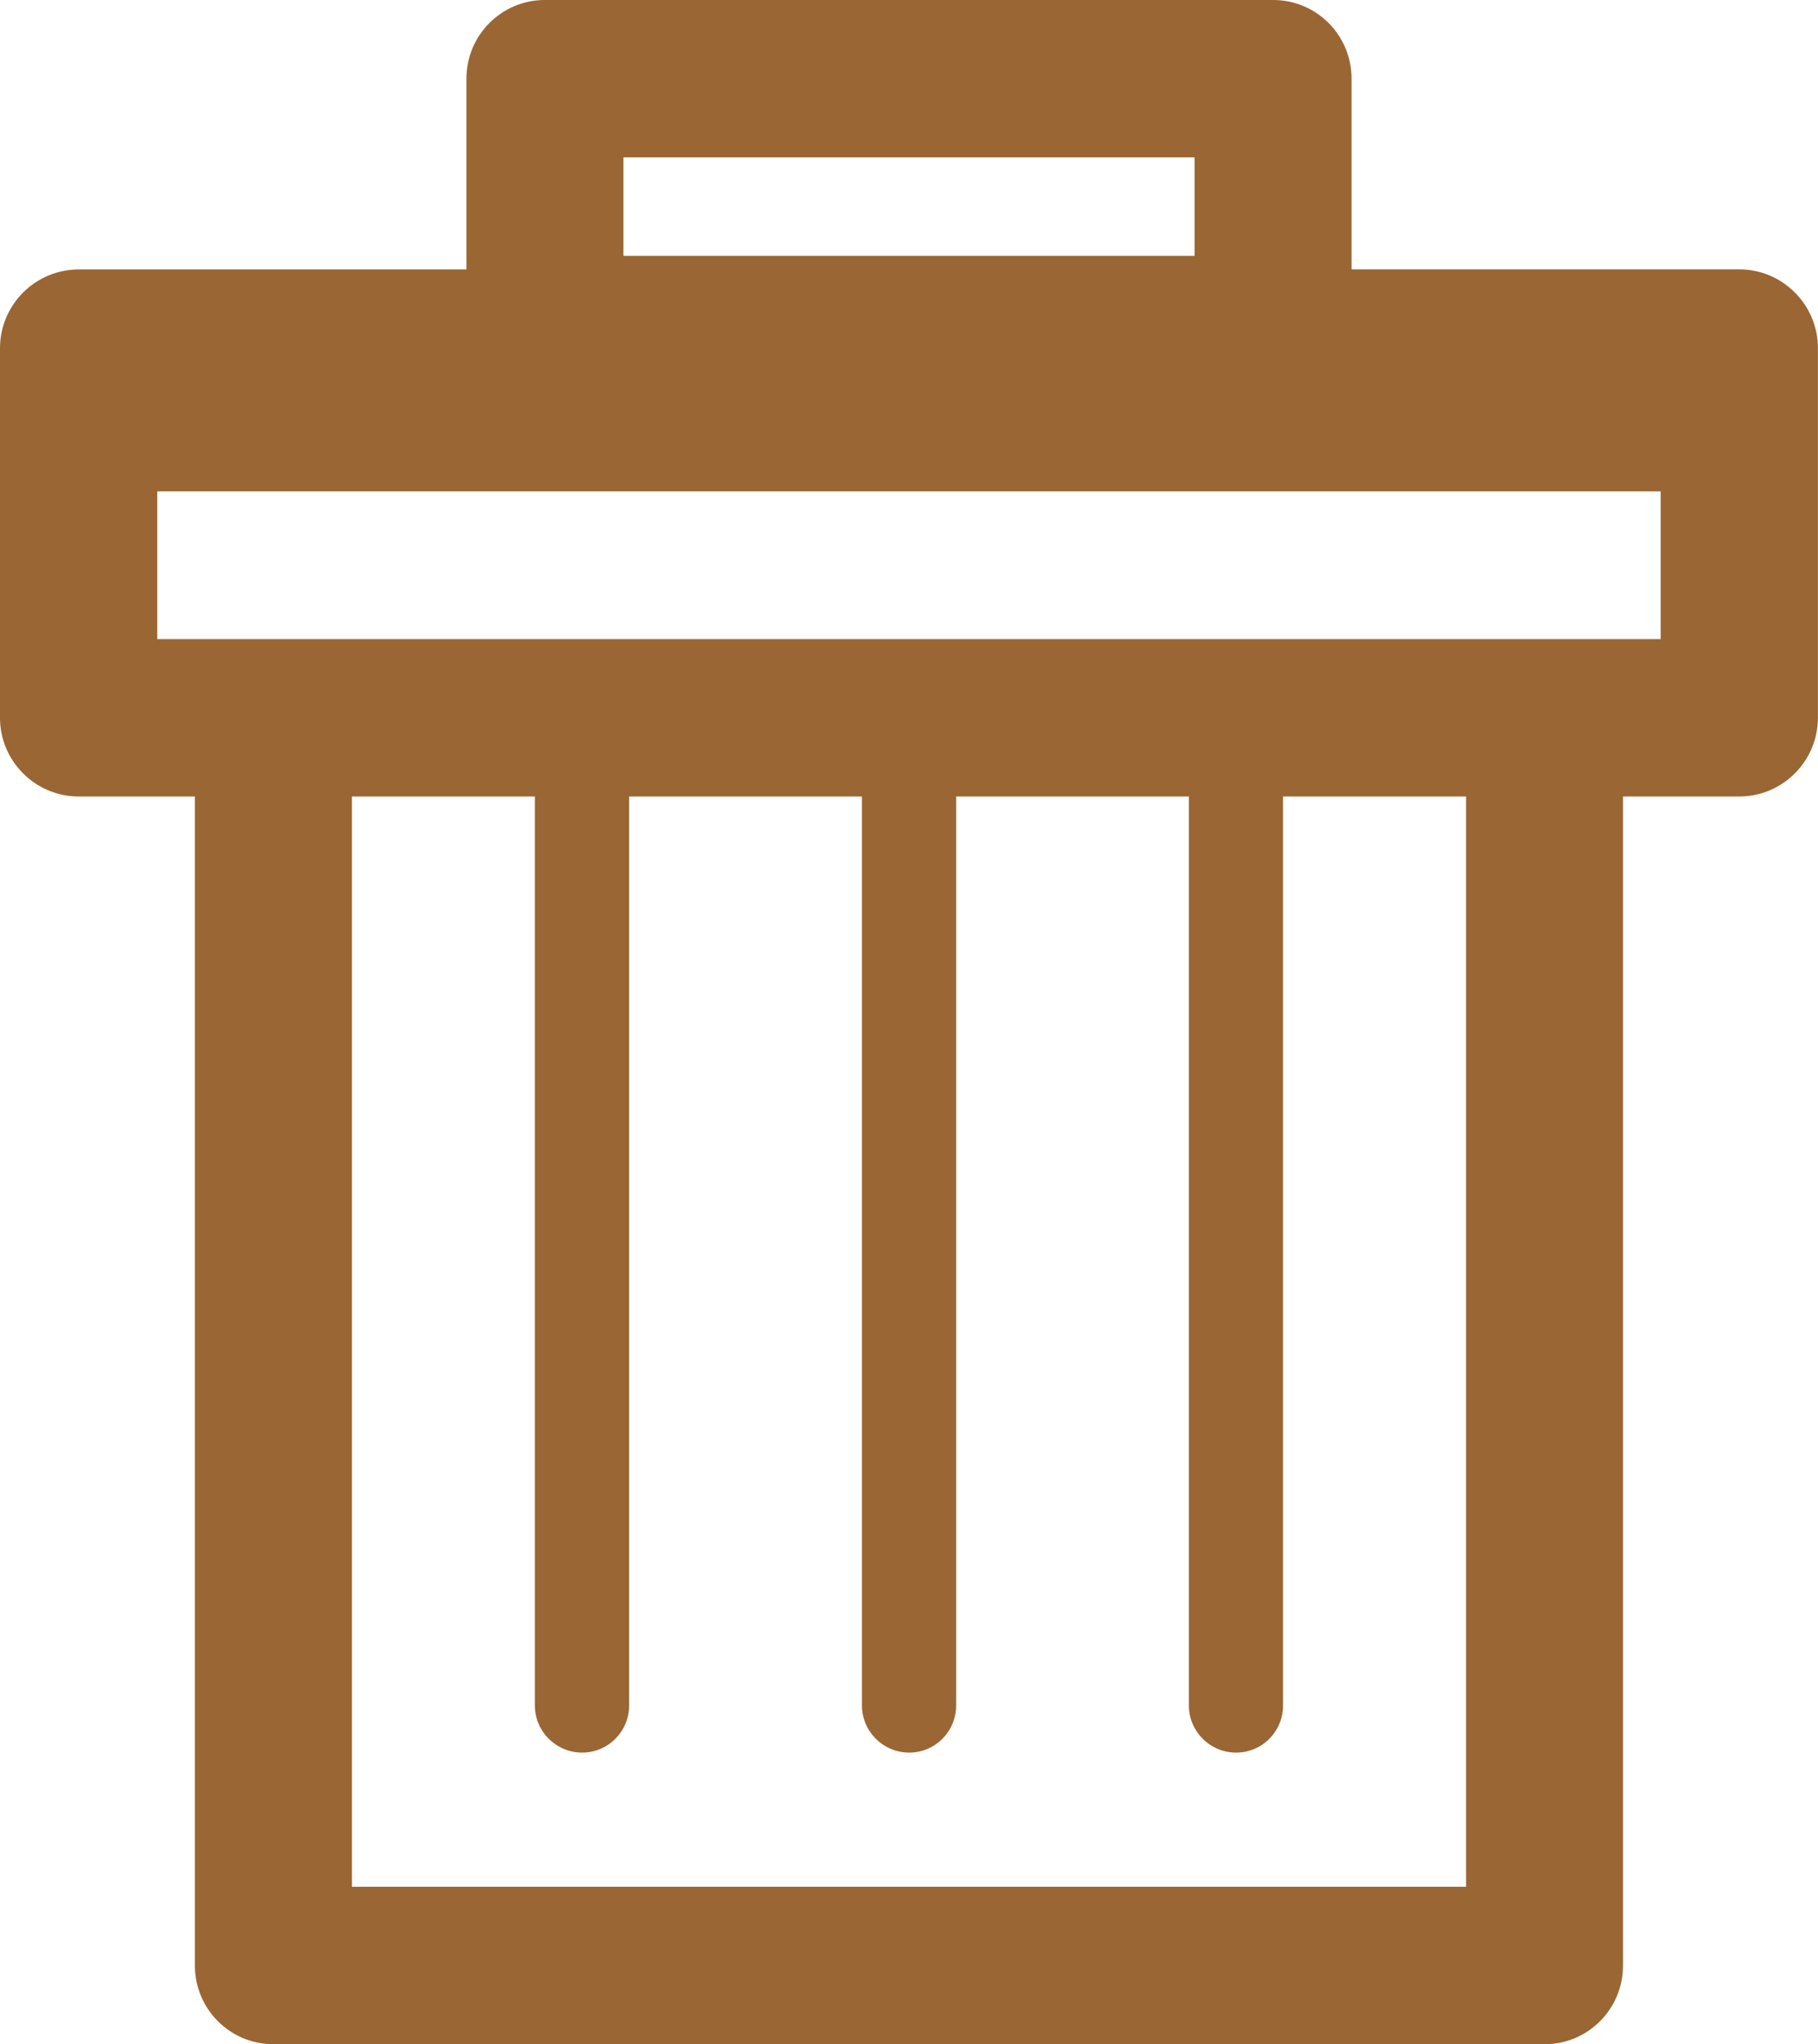 <?xml version="1.0" encoding="utf-8"?>
<!-- Generator: Adobe Illustrator 16.0.0, SVG Export Plug-In . SVG Version: 6.00 Build 0)  -->
<!DOCTYPE svg PUBLIC "-//W3C//DTD SVG 1.1//EN" "http://www.w3.org/Graphics/SVG/1.1/DTD/svg11.dtd">
<svg version="1.1" id="Calque_1" xmlns="http://www.w3.org/2000/svg" xmlns:xlink="http://www.w3.org/1999/xlink" x="0px" y="0px"
	 width="20.092px" height="22.578px" viewBox="0 0 20.092 22.578" enable-background="new 0 0 20.092 22.578" xml:space="preserve">
<g>
	<defs>
		<rect id="SVGID_1_" width="20.092" height="22.578"/>
	</defs>
	<clipPath id="SVGID_2_">
		<use xlink:href="#SVGID_1_"  overflow="visible"/>
	</clipPath>
	<path clip-path="url(#SVGID_2_)" fill="#9A6633" d="M6.953,8.797v10.039c0,0.287-0.232,0.521-0.519,0.521
		c-0.288,0-0.523-0.234-0.523-0.521V8.797H3.889v12.042h12.314V8.797H14.18v10.039c0,0.287-0.23,0.521-0.519,0.521
		c-0.287,0-0.522-0.234-0.522-0.521V8.797h-2.572v10.039c0,0.287-0.231,0.521-0.519,0.521c-0.287,0-0.522-0.234-0.522-0.521V8.797
		H6.953z M13.202,1.738H6.89v1.088h6.312V1.738z M6.021,0h0.022h8.028c0.478,0,0.866,0.388,0.866,0.869v0.021v2.085h4.285
		c0.479,0,0.869,0.392,0.869,0.869V3.87v4.058c0,0.479-0.391,0.869-0.869,0.869h-0.021h-1.264v12.912
		c0,0.48-0.387,0.869-0.868,0.869h-0.022H3.023c-0.481,0-0.869-0.389-0.869-0.869v-0.023V8.797H0.869C0.391,8.797,0,8.406,0,7.928
		V7.903V3.845c0-0.478,0.391-0.869,0.869-0.869h0.022h4.264V0.869C5.155,0.388,5.543,0,6.021,0 M3.023,7.059h0.022h14.024h0.022
		h1.262V5.427H1.738v1.632h1.263H3.023z"/>
</g>
</svg>
